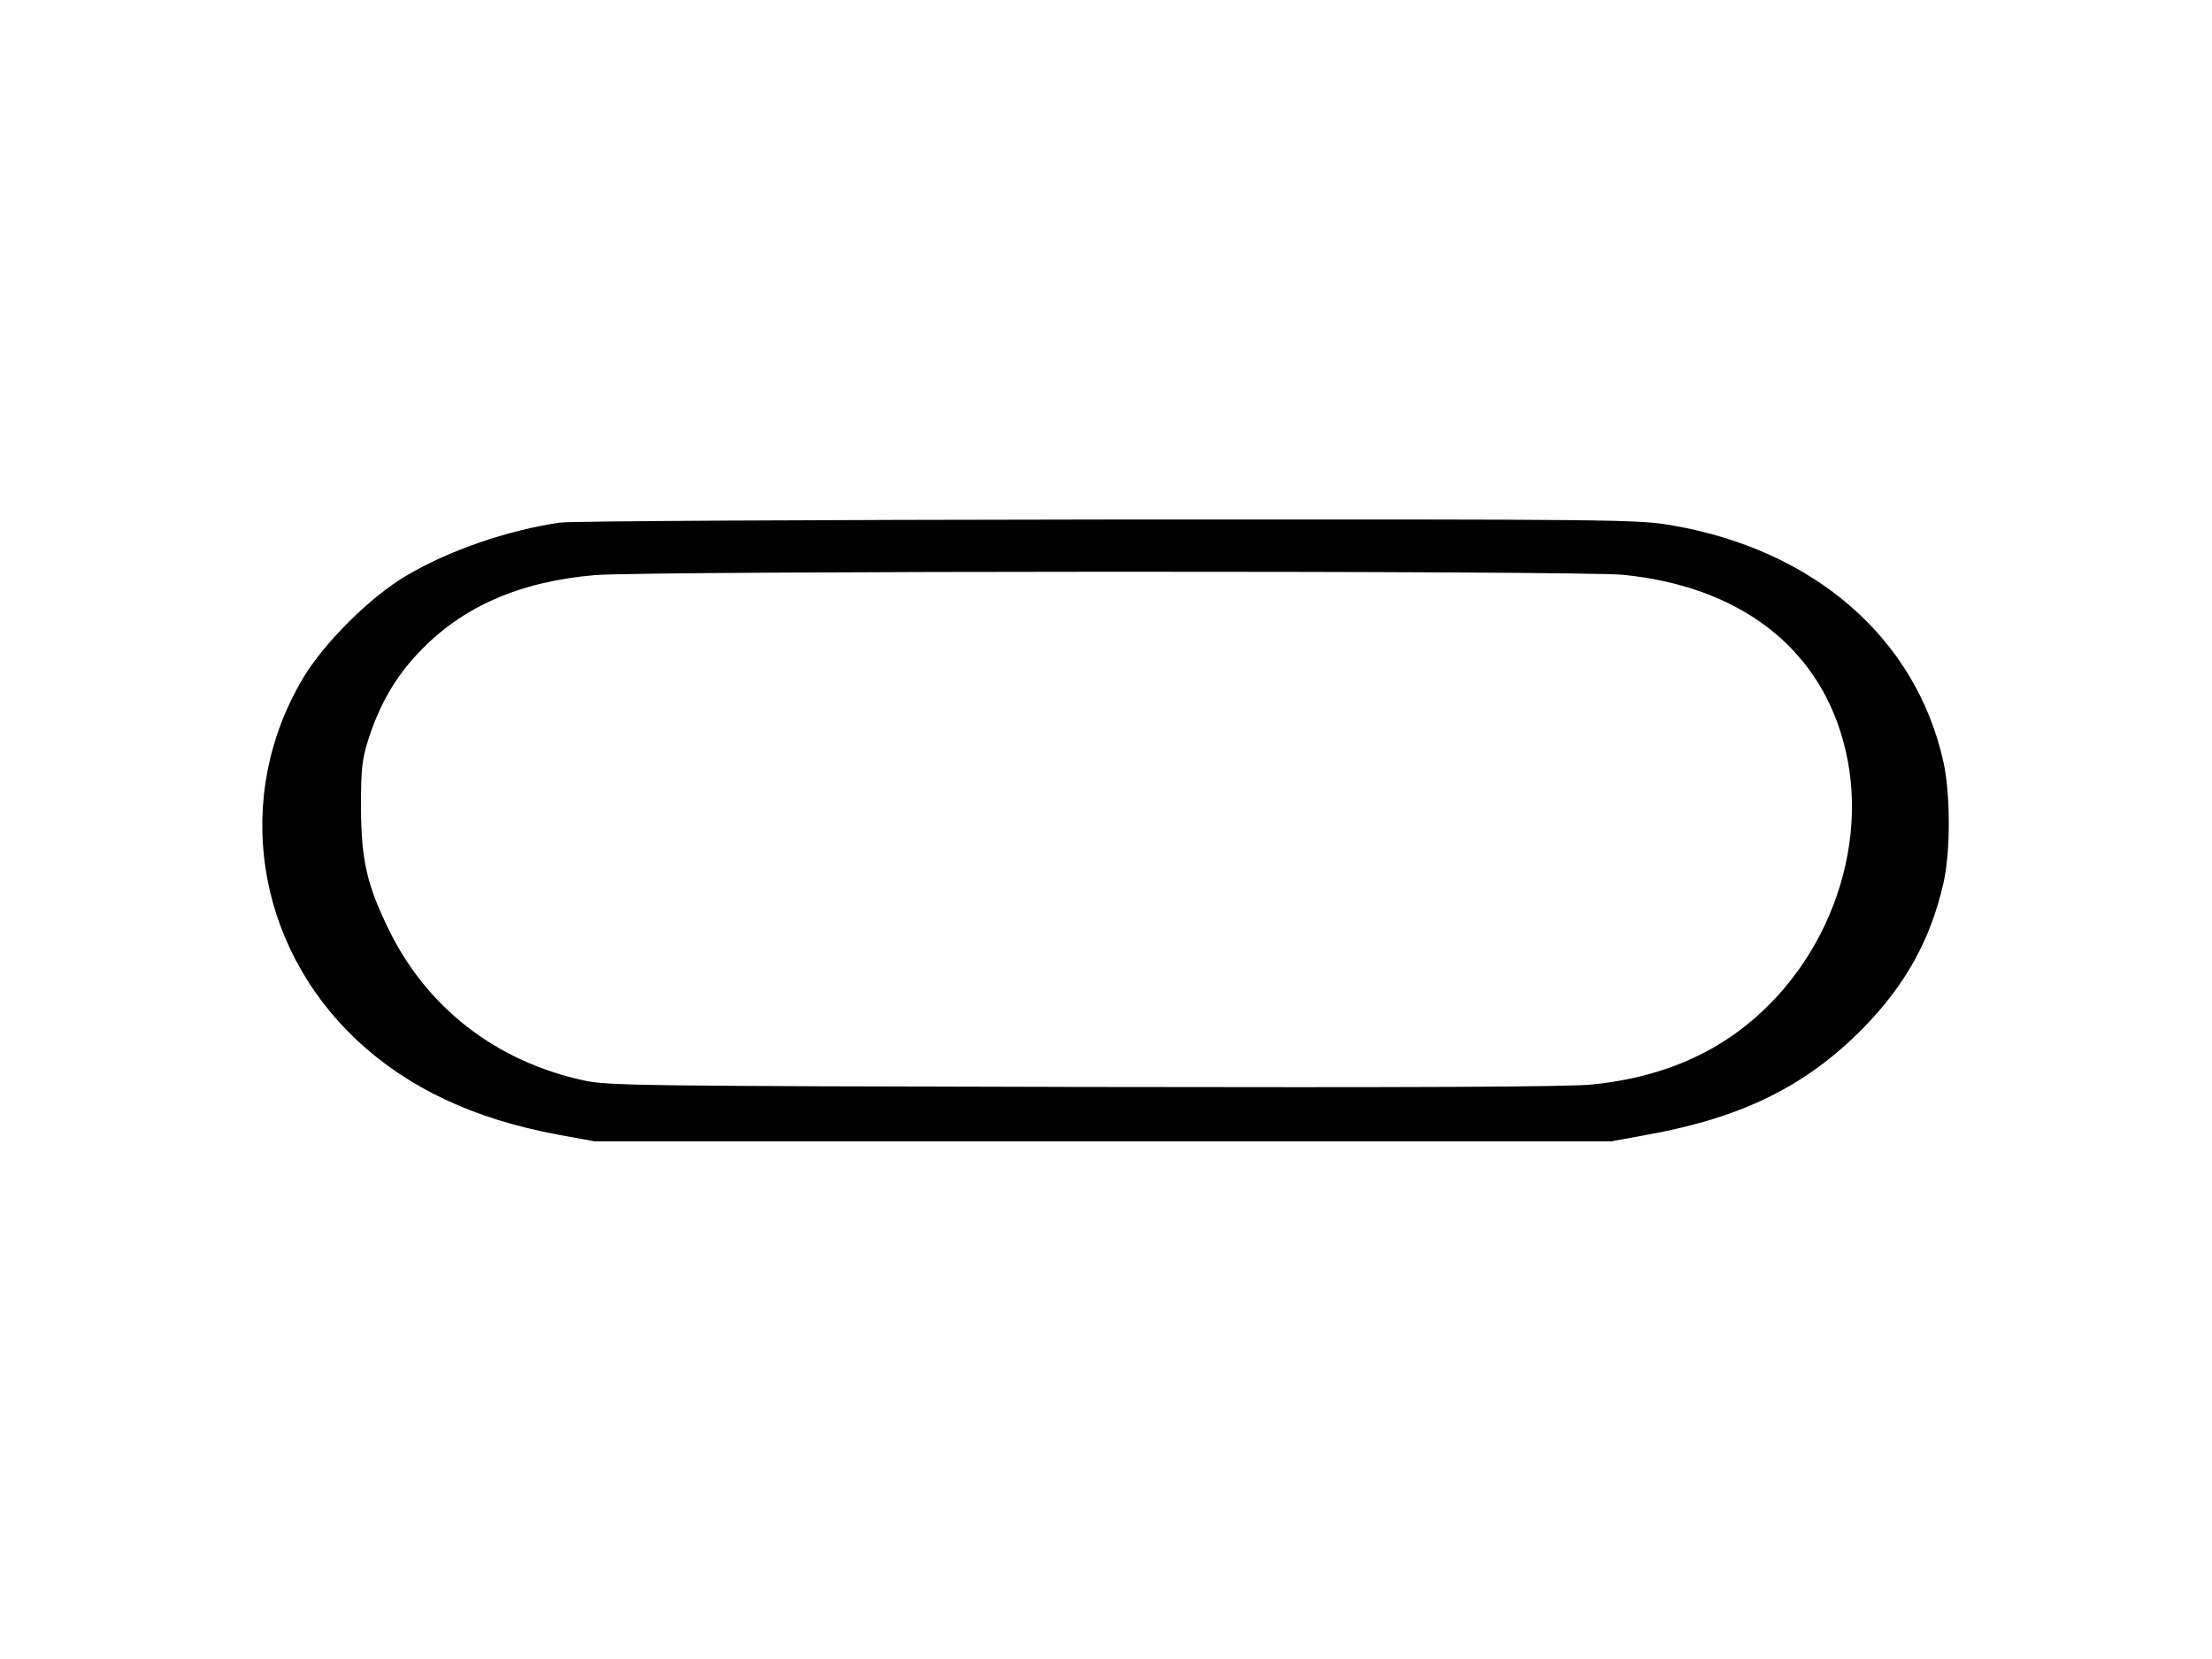 <?xml version="1.0" standalone="no"?>
<!DOCTYPE svg PUBLIC "-//W3C//DTD SVG 20010904//EN"
 "http://www.w3.org/TR/2001/REC-SVG-20010904/DTD/svg10.dtd">
<svg version="1.0" xmlns="http://www.w3.org/2000/svg"
 width="720pt" height="540pt" viewBox="0 0 720 540"
 preserveAspectRatio="xMidYMid meet">
<g transform="translate(0,540) scale(0.1,-0.1)"
fill="#000000" stroke="none">
<path d="M1823 3699 c-171 -25 -360 -90 -499 -172 -118 -69 -269 -219 -338
-335 -228 -384 -156 -867 176 -1178 167 -156 380 -256 653 -307 l120 -22 1655
0 1655 0 125 23 c305 56 511 159 695 346 137 140 219 287 261 472 23 101 23
289 0 393 -89 403 -420 691 -884 771 -110 19 -168 20 -1835 19 -947 -1 -1750
-5 -1784 -10z m3460 -170 c374 -37 631 -231 716 -539 98 -349 -58 -756 -369
-967 -124 -84 -275 -136 -448 -153 -74 -8 -585 -10 -1652 -8 -1444 3 -1550 4
-1629 21 -286 62 -511 236 -636 492 -71 146 -89 225 -90 395 0 125 3 156 23
220 36 114 89 207 166 287 140 148 327 230 572 251 155 14 3214 15 3347 1z"/>
</g>
</svg>
